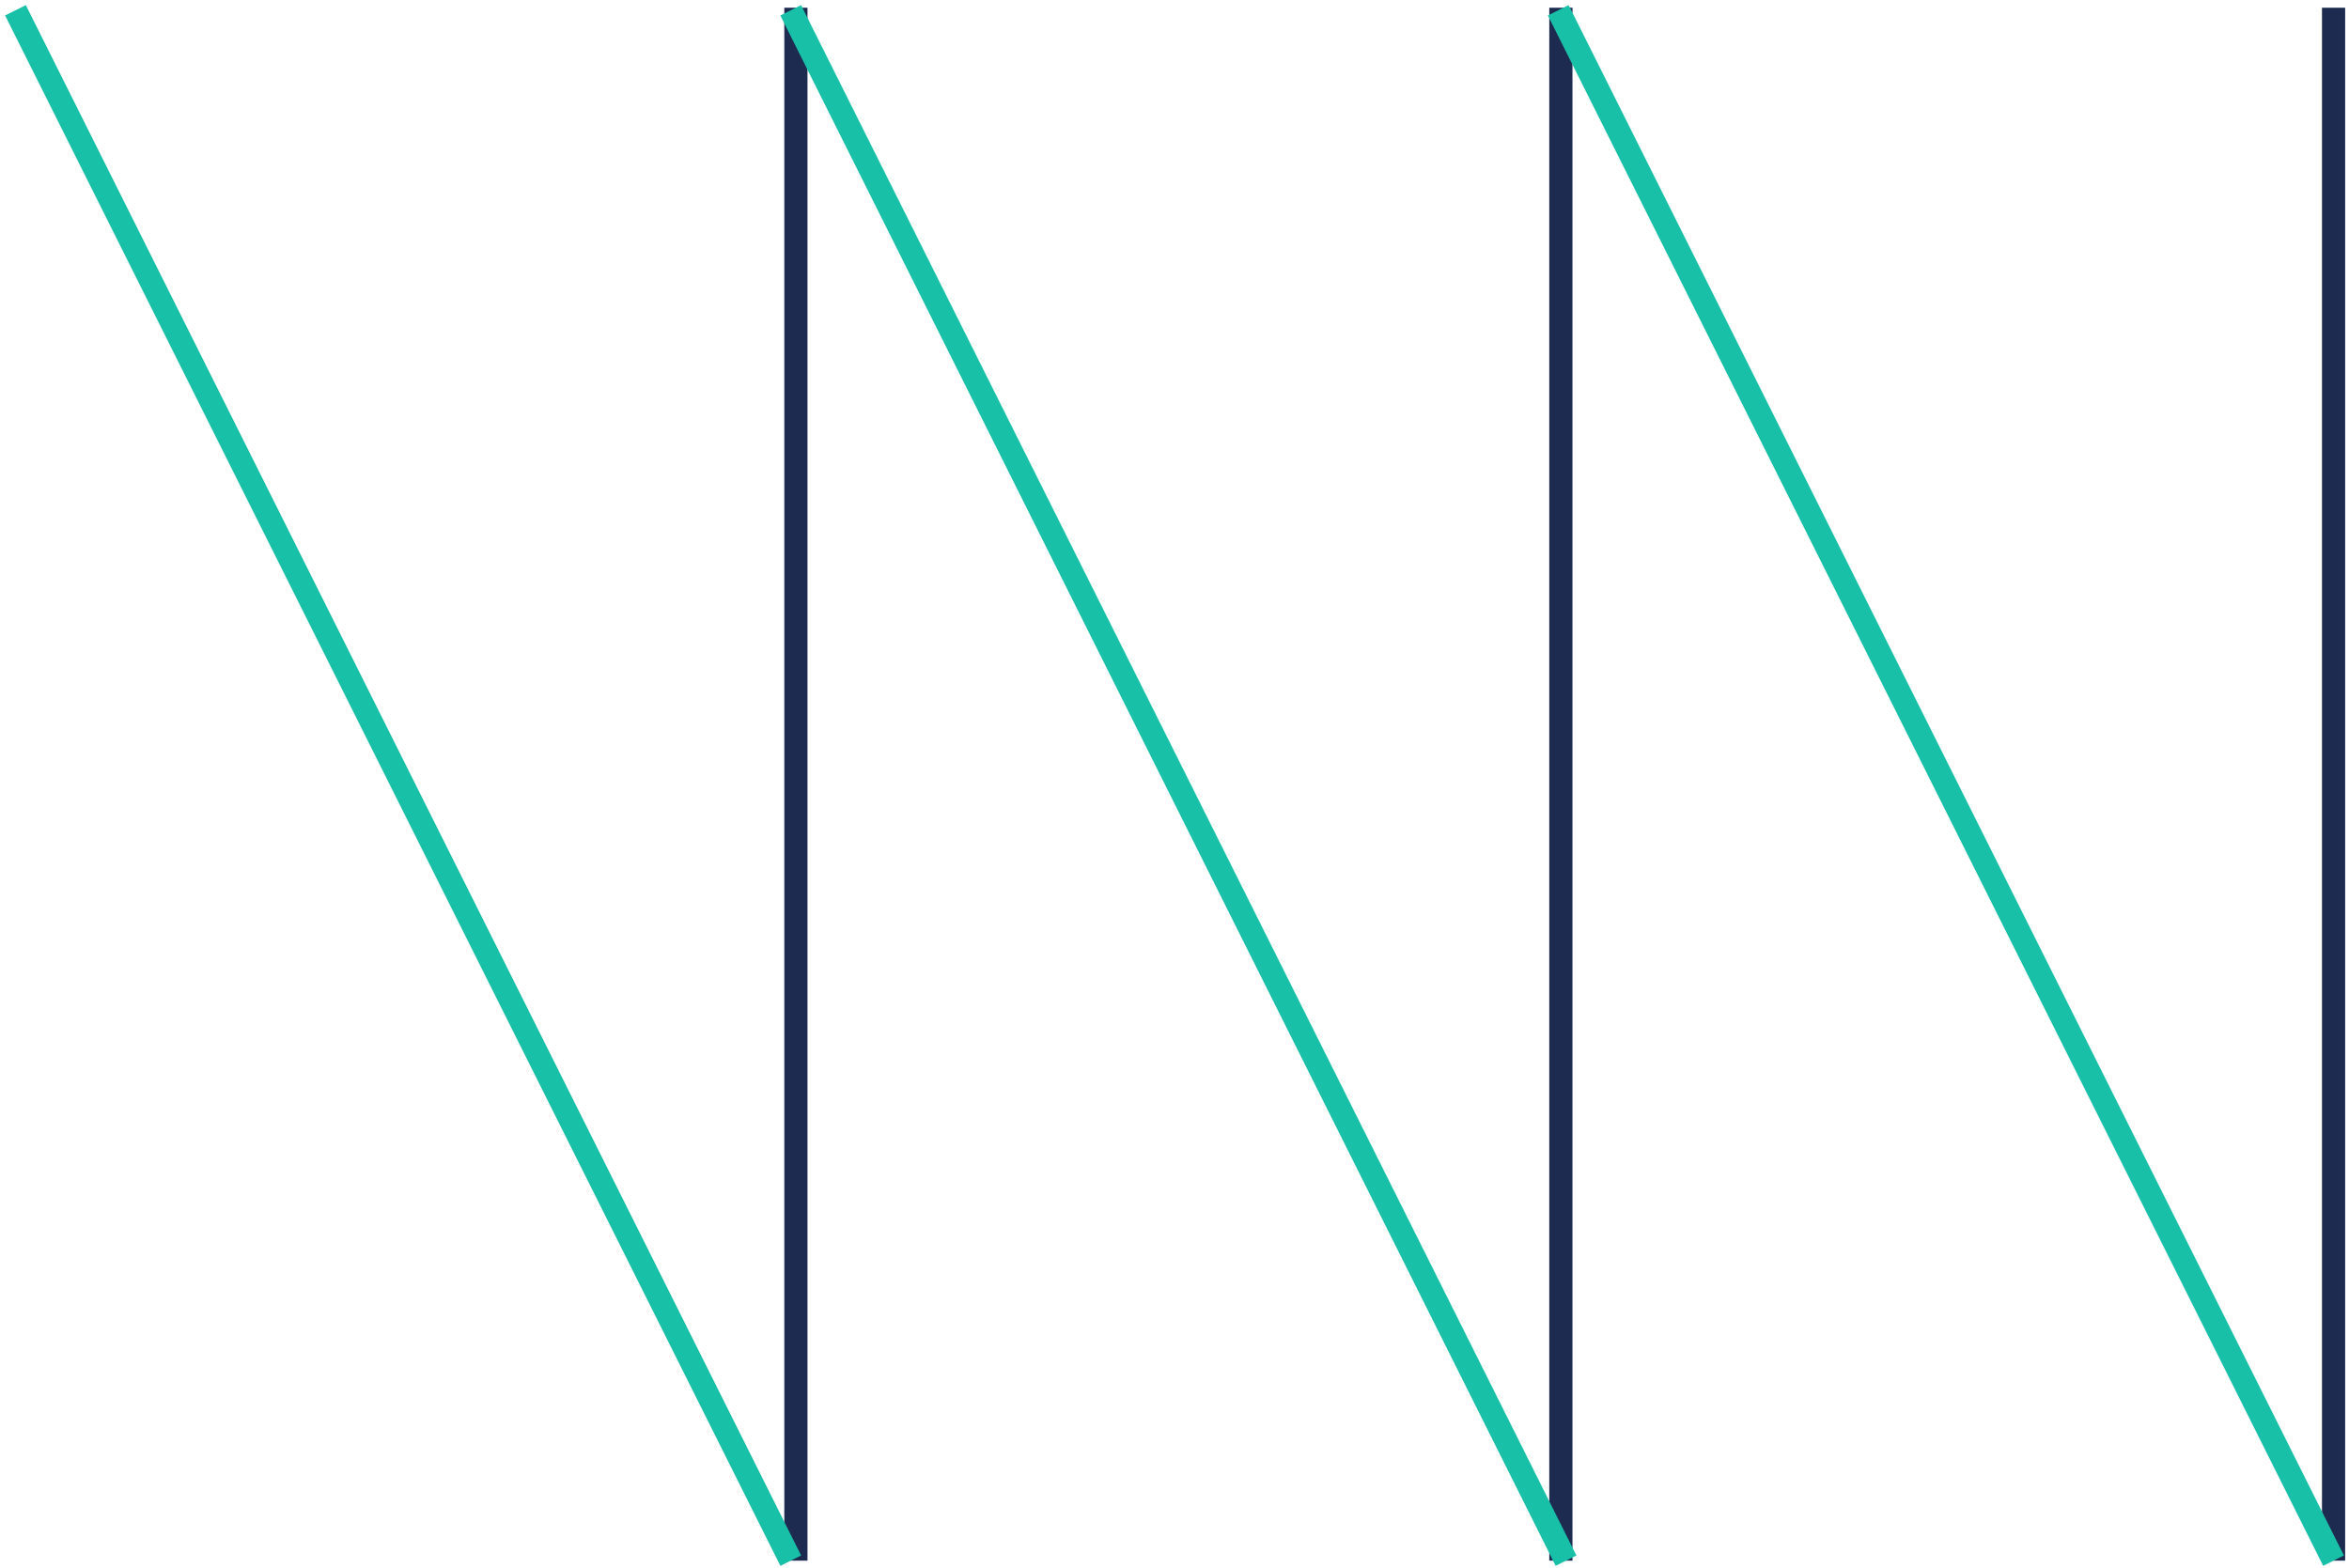<svg width="304" height="203" viewBox="0 0 304 203" fill="none" xmlns="http://www.w3.org/2000/svg">
<path d="M103.003 1V202" stroke="#1E2B50" stroke-width="3"/>
<path d="M202.003 1V202" stroke="#1E2B50" stroke-width="3"/>
<path d="M302.003 1V202" stroke="#1E2B50" stroke-width="3"/>
<path d="M102.335 202L2.001 1.331" stroke="#18C0A8" stroke-width="3"/>
<path d="M202.669 202L102.334 1.331" stroke="#18C0A8" stroke-width="3"/>
<path d="M302 202L201.666 1.331" stroke="#18C0A8" stroke-width="3"/>
</svg>
